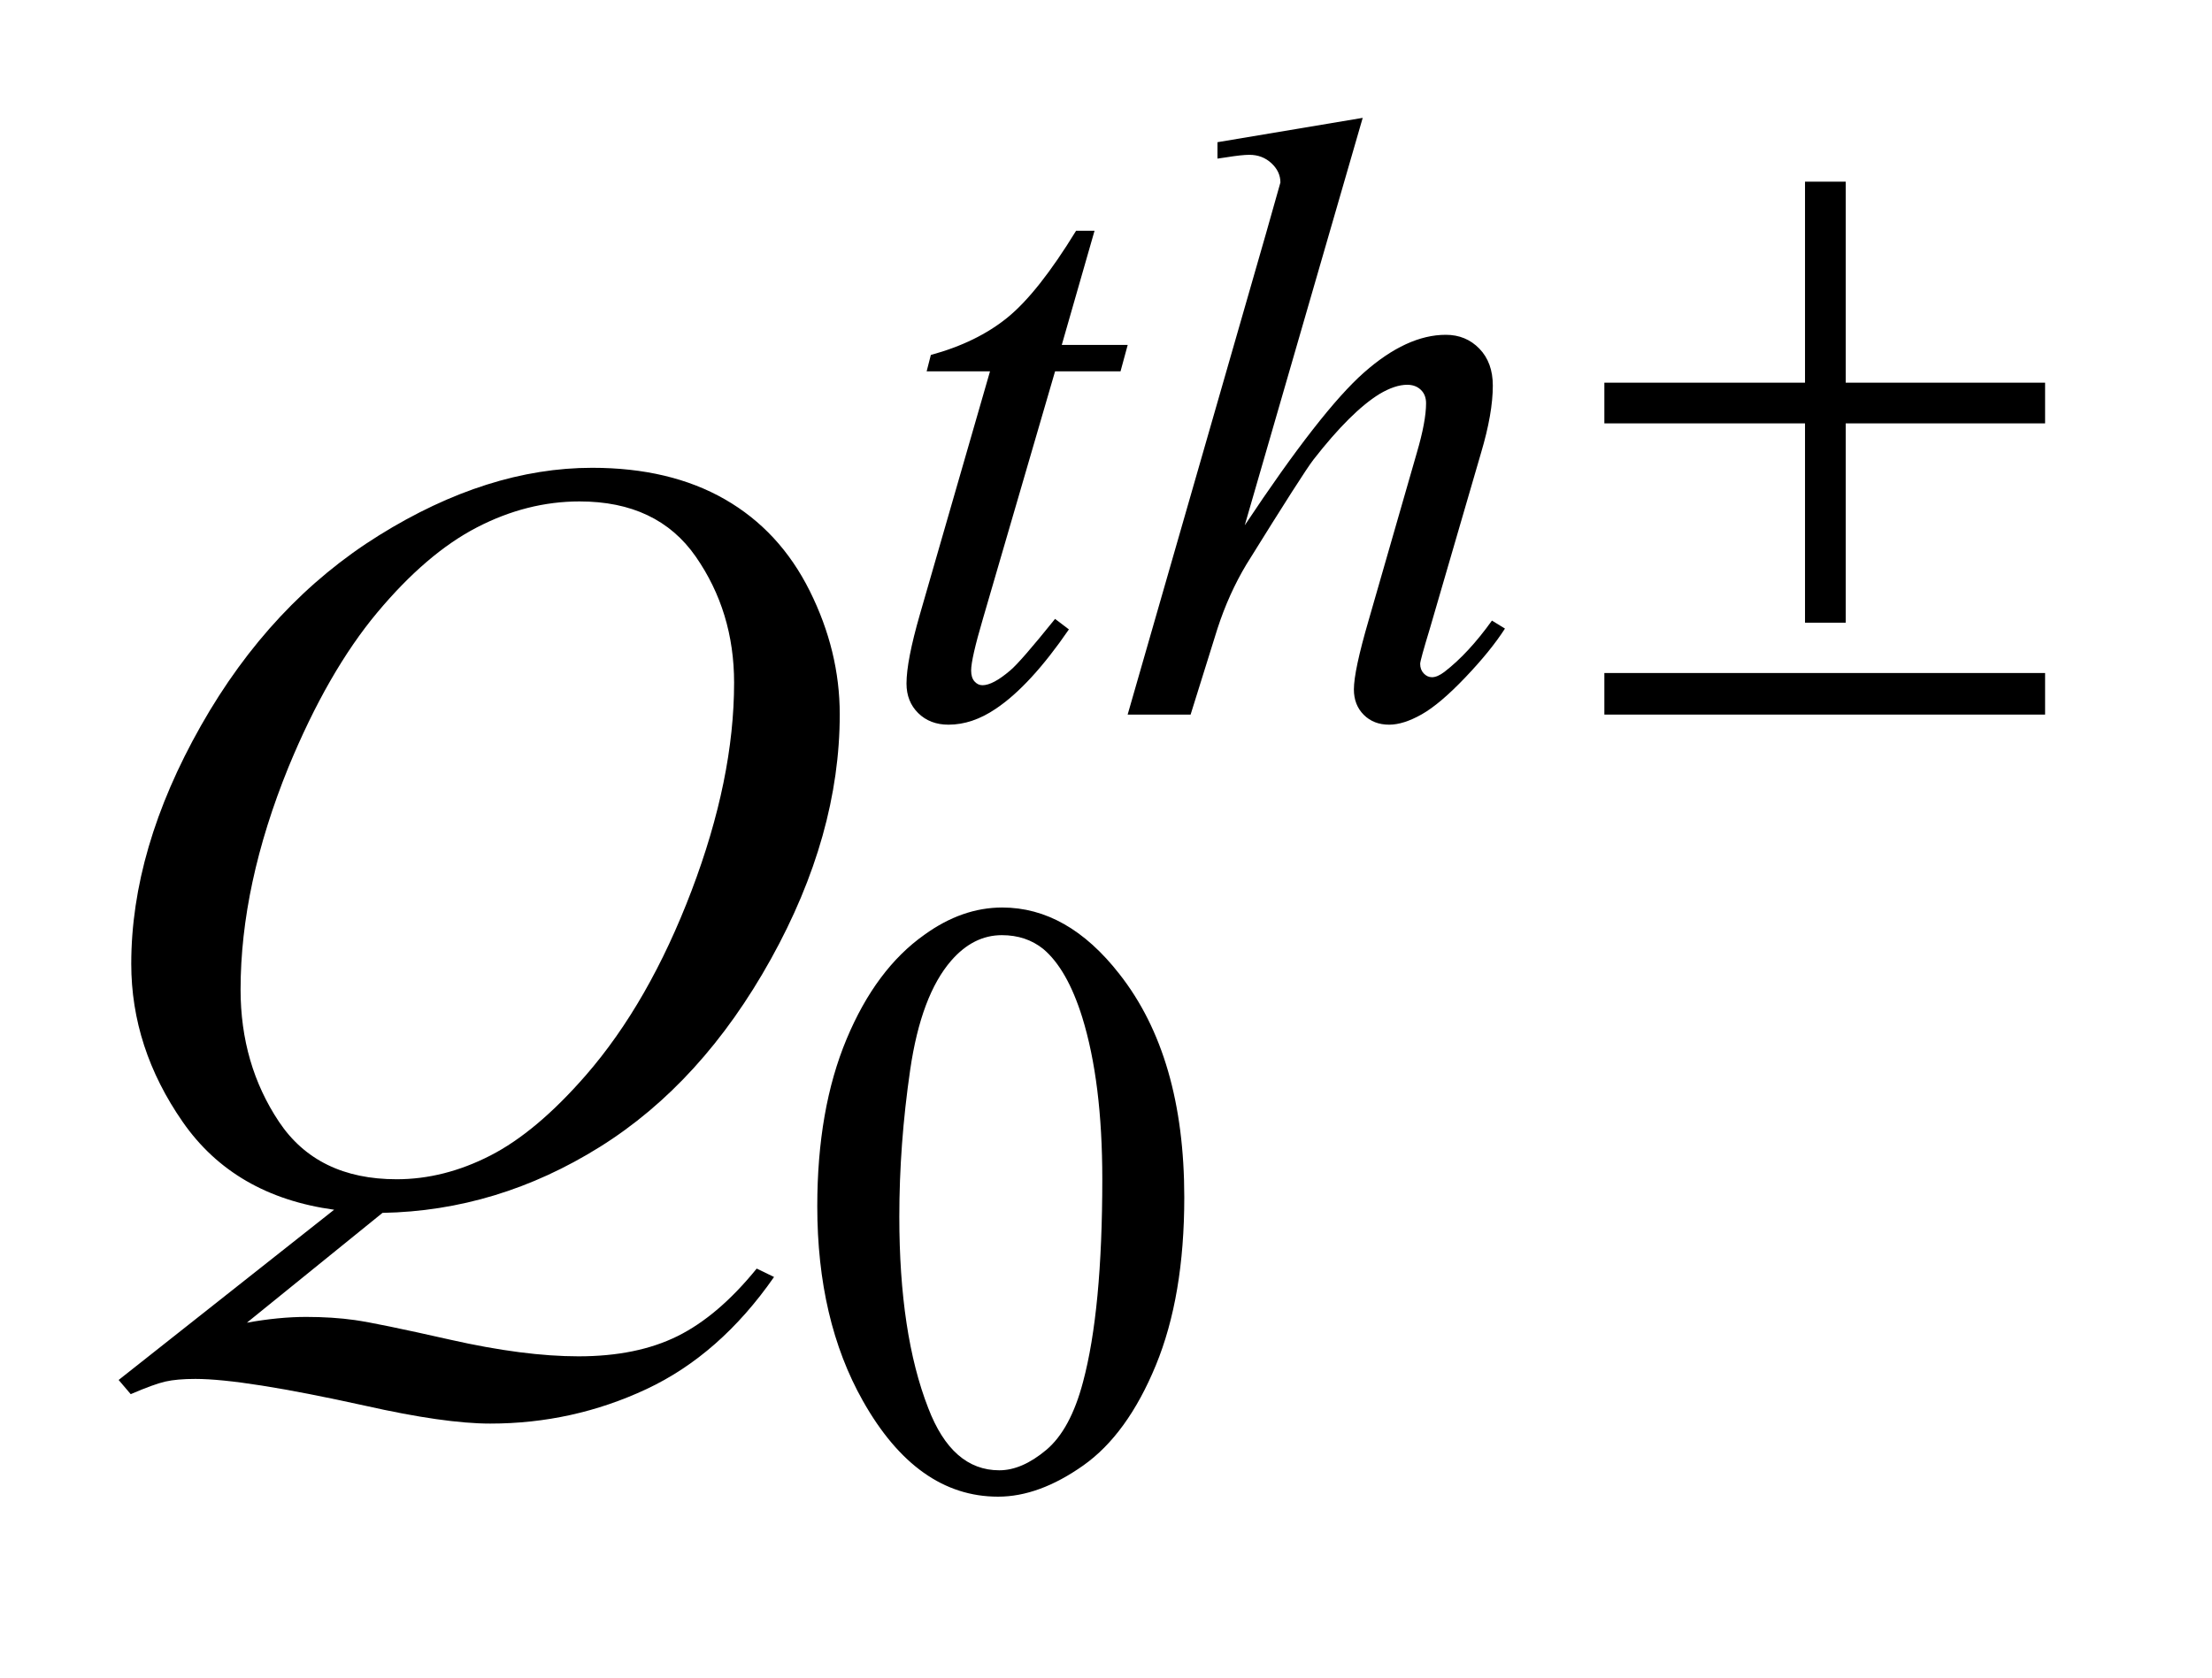 <?xml version="1.0" encoding="UTF-8"?>
<!DOCTYPE svg PUBLIC '-//W3C//DTD SVG 1.0//EN'
          'http://www.w3.org/TR/2001/REC-SVG-20010904/DTD/svg10.dtd'>
<svg stroke-dasharray="none" shape-rendering="auto" xmlns="http://www.w3.org/2000/svg" font-family="'Dialog'" text-rendering="auto" width="29" fill-opacity="1" color-interpolation="auto" color-rendering="auto" preserveAspectRatio="xMidYMid meet" font-size="12px" viewBox="0 0 29 22" fill="black" xmlns:xlink="http://www.w3.org/1999/xlink" stroke="black" image-rendering="auto" stroke-miterlimit="10" stroke-linecap="square" stroke-linejoin="miter" font-style="normal" stroke-width="1" height="22" stroke-dashoffset="0" font-weight="normal" stroke-opacity="1"
><!--Generated by the Batik Graphics2D SVG Generator--><defs id="genericDefs"
  /><g
  ><defs id="defs1"
    ><clipPath clipPathUnits="userSpaceOnUse" id="clipPath1"
      ><path d="M1.023 1.983 L19.156 1.983 L19.156 15.576 L1.023 15.576 L1.023 1.983 Z"
      /></clipPath
      ><clipPath clipPathUnits="userSpaceOnUse" id="clipPath2"
      ><path d="M32.692 63.348 L32.692 497.652 L612.027 497.652 L612.027 63.348 Z"
      /></clipPath
    ></defs
    ><g transform="scale(1.576,1.576) translate(-1.023,-1.983) matrix(0.031,0,0,0.031,0,0)"
    ><path d="M252.312 387.75 Q252.312 361.703 260.172 342.891 Q268.031 324.078 281.062 314.875 Q291.172 307.562 301.953 307.562 Q319.469 307.562 333.391 325.422 Q350.797 347.547 350.797 385.391 Q350.797 411.906 343.164 430.438 Q335.531 448.969 323.68 457.336 Q311.828 465.703 300.828 465.703 Q279.047 465.703 264.547 439.984 Q252.312 418.297 252.312 387.75 ZM274.328 390.562 Q274.328 422.016 282.078 441.891 Q288.469 458.625 301.156 458.625 Q307.234 458.625 313.742 453.172 Q320.25 447.719 323.625 434.922 Q328.797 415.609 328.797 380.453 Q328.797 354.406 323.406 337 Q319.359 324.078 312.953 318.688 Q308.344 314.984 301.844 314.984 Q294.203 314.984 288.25 321.828 Q280.156 331.156 277.242 351.148 Q274.328 371.141 274.328 390.562 Z" stroke="none" clip-path="url(#clipPath2)"
    /></g
    ><g transform="matrix(0.049,0,0,0.049,-1.612,-3.124)"
    ><path d="M325.75 125.516 L316.984 156.062 L334.625 156.062 L332.703 163.141 L315.188 163.141 L295.875 229.391 Q292.734 240.062 292.734 243.203 Q292.734 245.109 293.633 246.125 Q294.531 247.141 295.766 247.141 Q298.562 247.141 303.172 243.203 Q305.875 240.969 315.188 229.391 L318.891 232.203 Q308.562 247.25 299.359 253.422 Q293.062 257.703 286.672 257.703 Q281.719 257.703 278.578 254.609 Q275.438 251.516 275.438 246.688 Q275.438 240.625 279.031 228.156 L297.781 163.141 L280.828 163.141 L281.953 158.75 Q294.297 155.391 302.5 148.703 Q310.703 142.016 320.812 125.516 L325.75 125.516 ZM397.5 95.297 L365.938 204.344 Q386.375 173.578 397.828 163.469 Q409.281 153.359 419.734 153.359 Q425.125 153.359 428.719 157.07 Q432.312 160.781 432.312 166.953 Q432.312 174.359 429.172 184.922 L415.469 231.984 Q412.875 240.516 412.875 241.406 Q412.875 242.984 413.836 243.992 Q414.797 245 416.031 245 Q417.484 245 419.391 243.547 Q425.797 238.609 432.078 229.844 L435.562 231.984 Q431.75 237.922 424.953 245.055 Q418.156 252.188 413.273 254.945 Q408.391 257.703 404.578 257.703 Q400.422 257.703 397.781 255.062 Q395.141 252.422 395.141 248.266 Q395.141 243.312 399.062 229.844 L411.984 184.922 Q414.453 176.5 414.453 171.672 Q414.453 169.422 413.047 168.078 Q411.641 166.734 409.406 166.734 Q406.141 166.734 401.984 169.203 Q394.344 173.922 384.359 186.719 Q381.656 190.203 366.391 214.797 Q361.672 222.656 358.641 231.984 L351.453 255 L334.609 255 L371.547 126.516 L375.484 112.594 Q375.484 109.672 373.07 107.43 Q370.656 105.188 367.172 105.188 Q365.156 105.188 361 105.859 L358.641 106.203 L358.641 101.812 L397.5 95.297 Z" stroke="none" clip-path="url(#clipPath2)"
    /></g
    ><g transform="matrix(0.049,0,0,0.049,-1.612,-3.124)"
    ><path d="M135.234 388.359 L98.953 417.75 Q107.531 416.203 114.844 416.203 Q121.875 416.203 127.852 417.047 Q133.828 417.891 153.445 422.32 Q173.062 426.75 187.688 426.75 Q203.297 426.75 214.195 421.336 Q225.094 415.922 235.359 403.266 L240 405.516 Q225.516 426.328 205.828 435.539 Q186.141 444.75 164.062 444.75 Q151.828 444.75 130.594 439.969 Q98.109 432.797 85.172 432.797 Q80.25 432.797 77.156 433.5 Q74.062 434.203 67.875 436.875 L64.641 433.078 L122.297 387.516 Q95.578 383.859 81.797 364.031 Q68.016 344.203 68.016 321.703 Q68.016 290.906 86.648 258 Q105.281 225.094 134.32 207.023 Q163.359 188.953 191.344 188.953 Q212.156 188.953 226.852 197.391 Q241.547 205.828 249.562 221.93 Q257.578 238.031 257.578 254.906 Q257.578 287.25 239.156 320.438 Q220.734 353.625 193.383 370.711 Q166.031 387.797 135.234 388.359 ZM187.969 197.953 Q173.906 197.953 160.477 204.914 Q147.047 211.875 133.828 227.695 Q120.609 243.516 110.062 269.109 Q97.266 300.609 97.266 328.594 Q97.266 348.562 107.531 363.961 Q117.797 379.359 139.031 379.359 Q151.688 379.359 164.062 373.031 Q176.438 366.703 189.656 351.516 Q206.531 332.109 217.922 302.156 Q229.312 272.203 229.312 246.469 Q229.312 227.484 219.047 212.719 Q208.781 197.953 187.969 197.953 Z" stroke="none" clip-path="url(#clipPath2)"
    /></g
    ><g transform="matrix(0.049,0,0,0.049,-1.612,-3.124)"
    ><path d="M515.844 112.375 L526.734 112.375 L526.734 166.172 L580.078 166.172 L580.078 177.062 L526.734 177.062 L526.734 230.406 L515.844 230.406 L515.844 177.062 L462.156 177.062 L462.156 166.172 L515.844 166.172 L515.844 112.375 ZM462.156 243.875 L580.078 243.875 L580.078 255 L462.156 255 L462.156 243.875 Z" stroke="none" clip-path="url(#clipPath2)"
    /></g
  ></g
></svg
>
